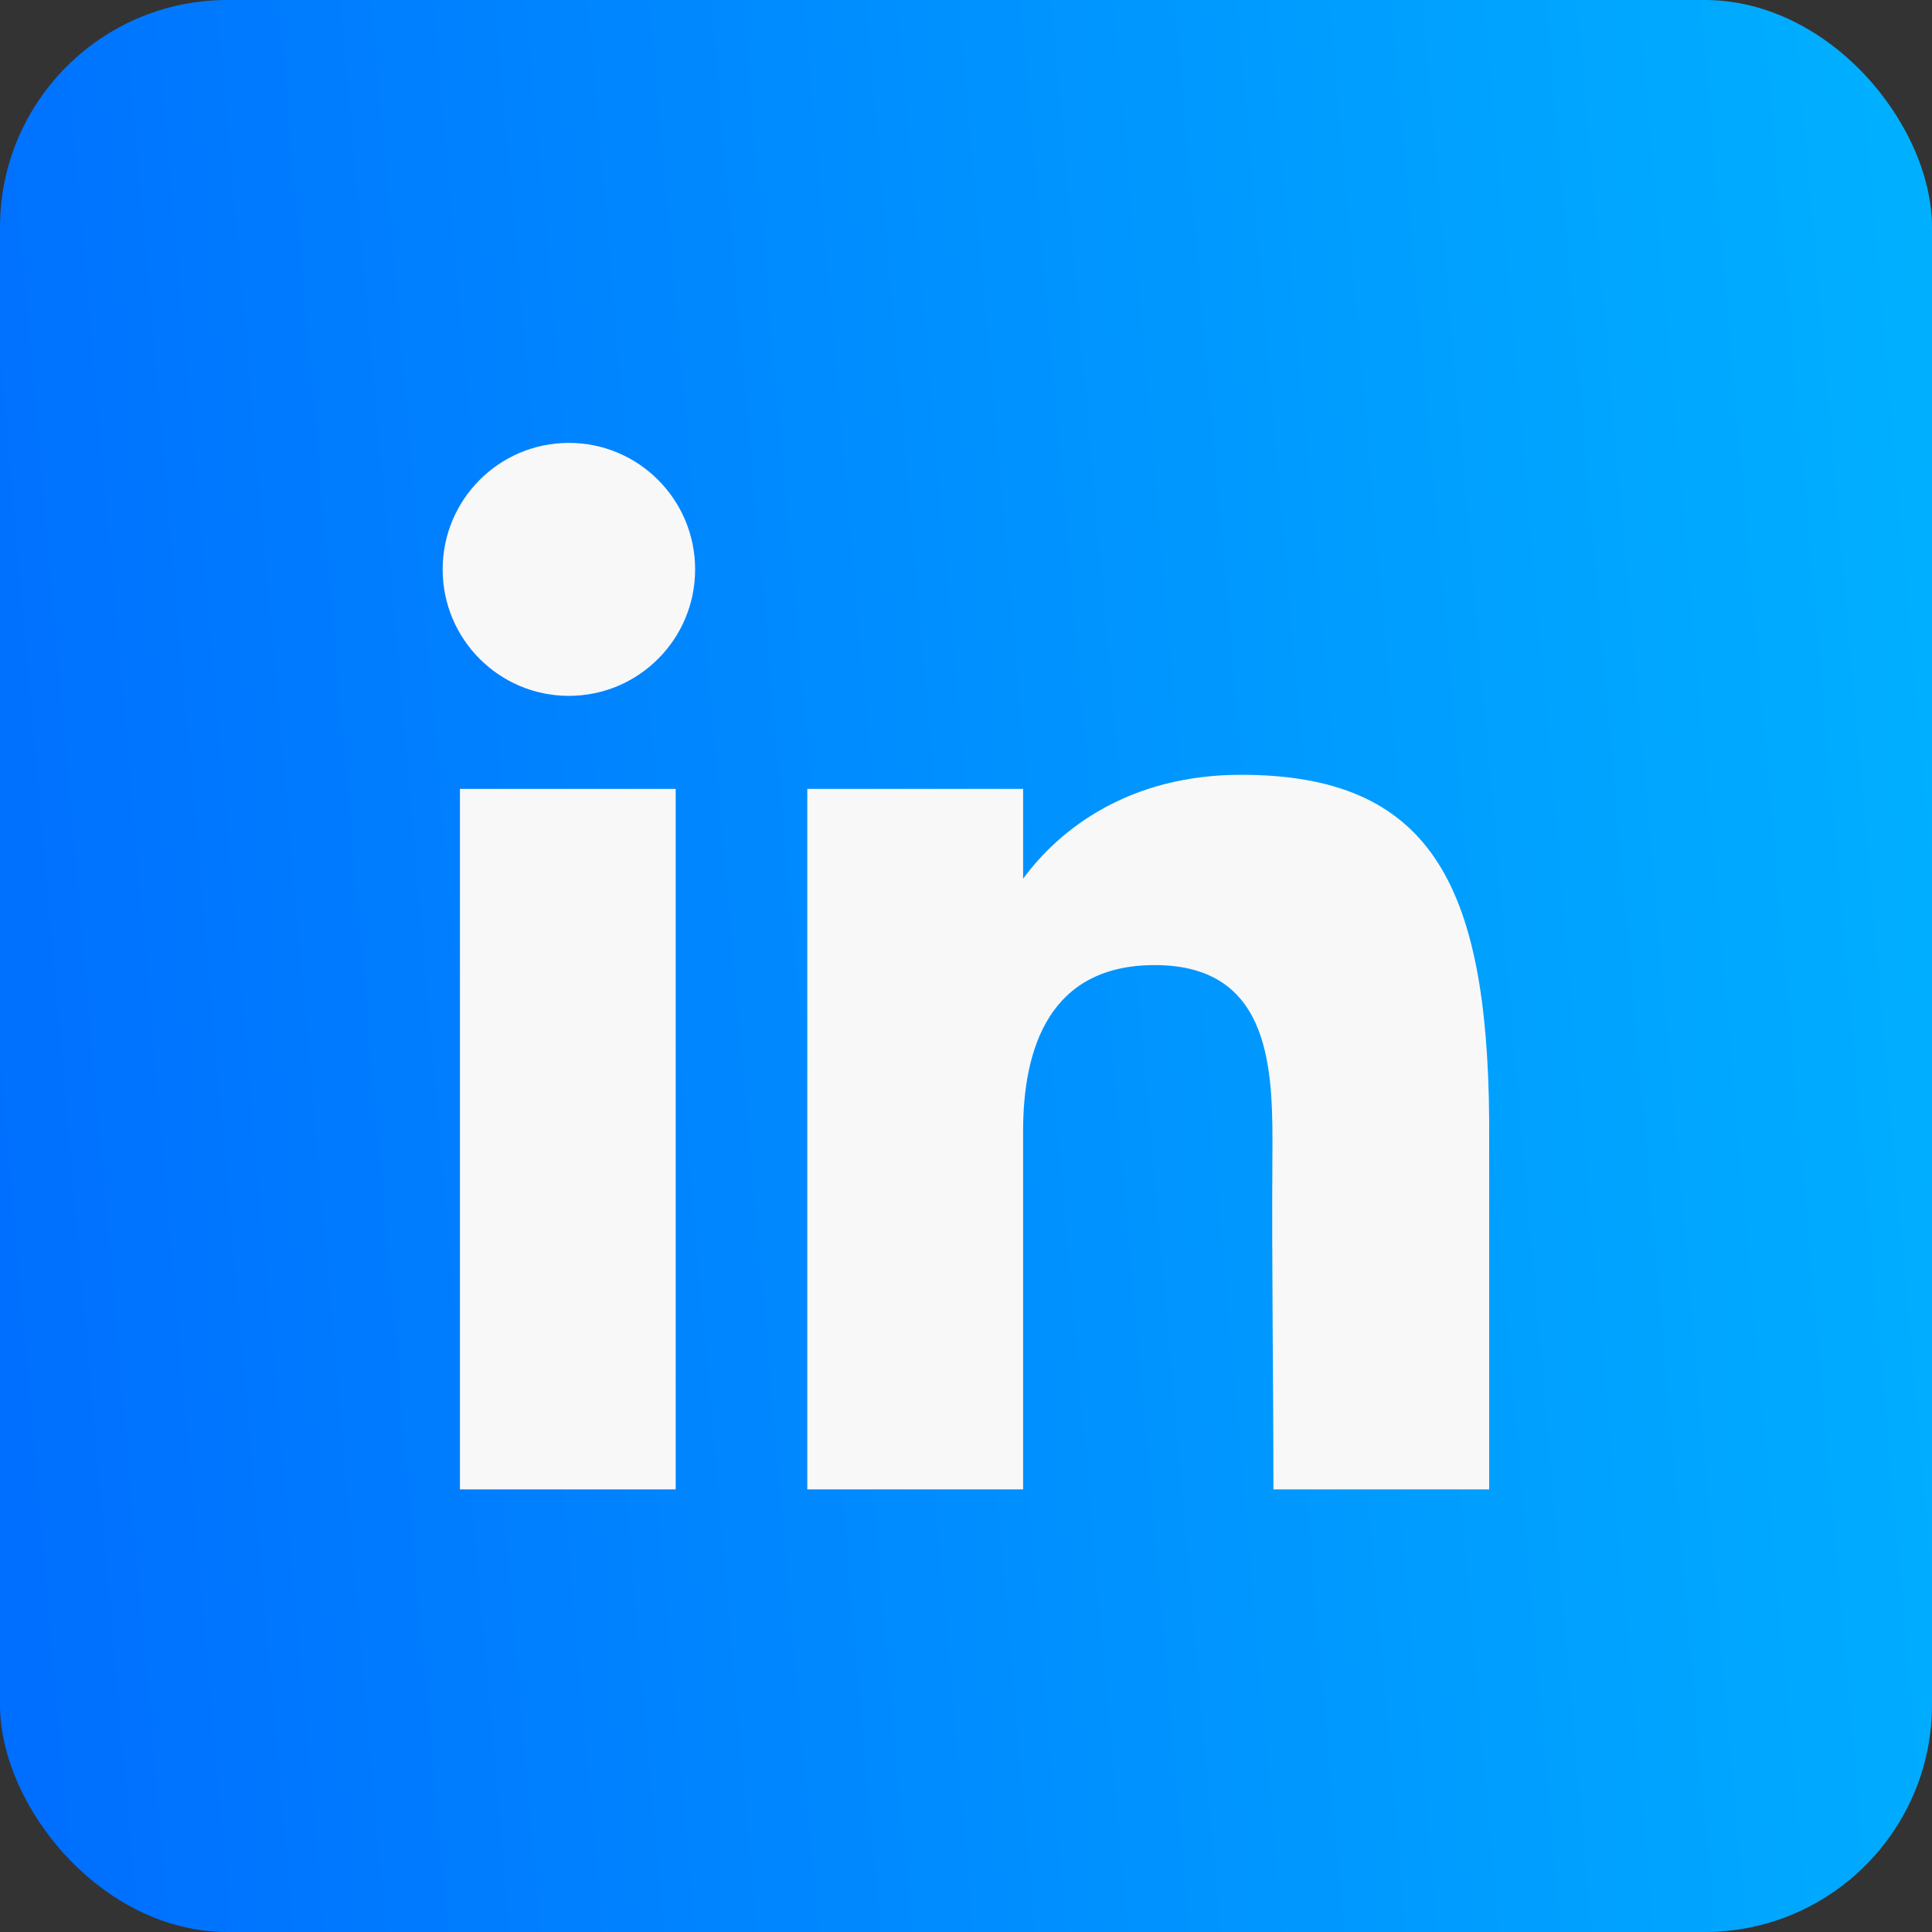 <svg width="34" height="34" viewBox="0 0 34 34" fill="none" xmlns="http://www.w3.org/2000/svg">
<rect x="0" y="0" width="34" height="34" fill="#333333" stroke="none"/>
<rect width="34" height="34" rx="4" fill="url(#paint0_linear_1_4)"/>
<path d="M12.233 10.02C12.233 11.25 11.238 12.246 10.011 12.246C8.785 12.246 7.79 11.25 7.79 10.02C7.79 8.791 8.785 7.794 10.011 7.794C11.238 7.794 12.233 8.791 12.233 10.02Z" fill="#F8F8F8"/>
<path d="M8.094 13.883H11.891V26.211H8.094V13.883Z" fill="#F8F8F8"/>
<path d="M18.005 13.883H14.207V26.211H18.005C18.005 26.211 18.005 22.33 18.005 19.903C18.005 18.447 18.469 16.984 20.321 16.984C22.414 16.984 22.401 18.89 22.392 20.367C22.379 22.297 22.41 24.267 22.41 26.211H26.207V19.704C26.174 15.55 25.164 13.635 21.84 13.635C19.866 13.635 18.642 14.595 18.005 15.464V13.883Z" fill="#F8F8F8"/>
<defs>
<linearGradient id="paint0_linear_1_4" x1="0" y1="34" x2="36.698" y2="30.783" gradientUnits="userSpaceOnUse">
<stop stop-color="#006DFF"/>
<stop offset="1" stop-color="#00B1FF"/>
</linearGradient>
</defs>
</svg>
